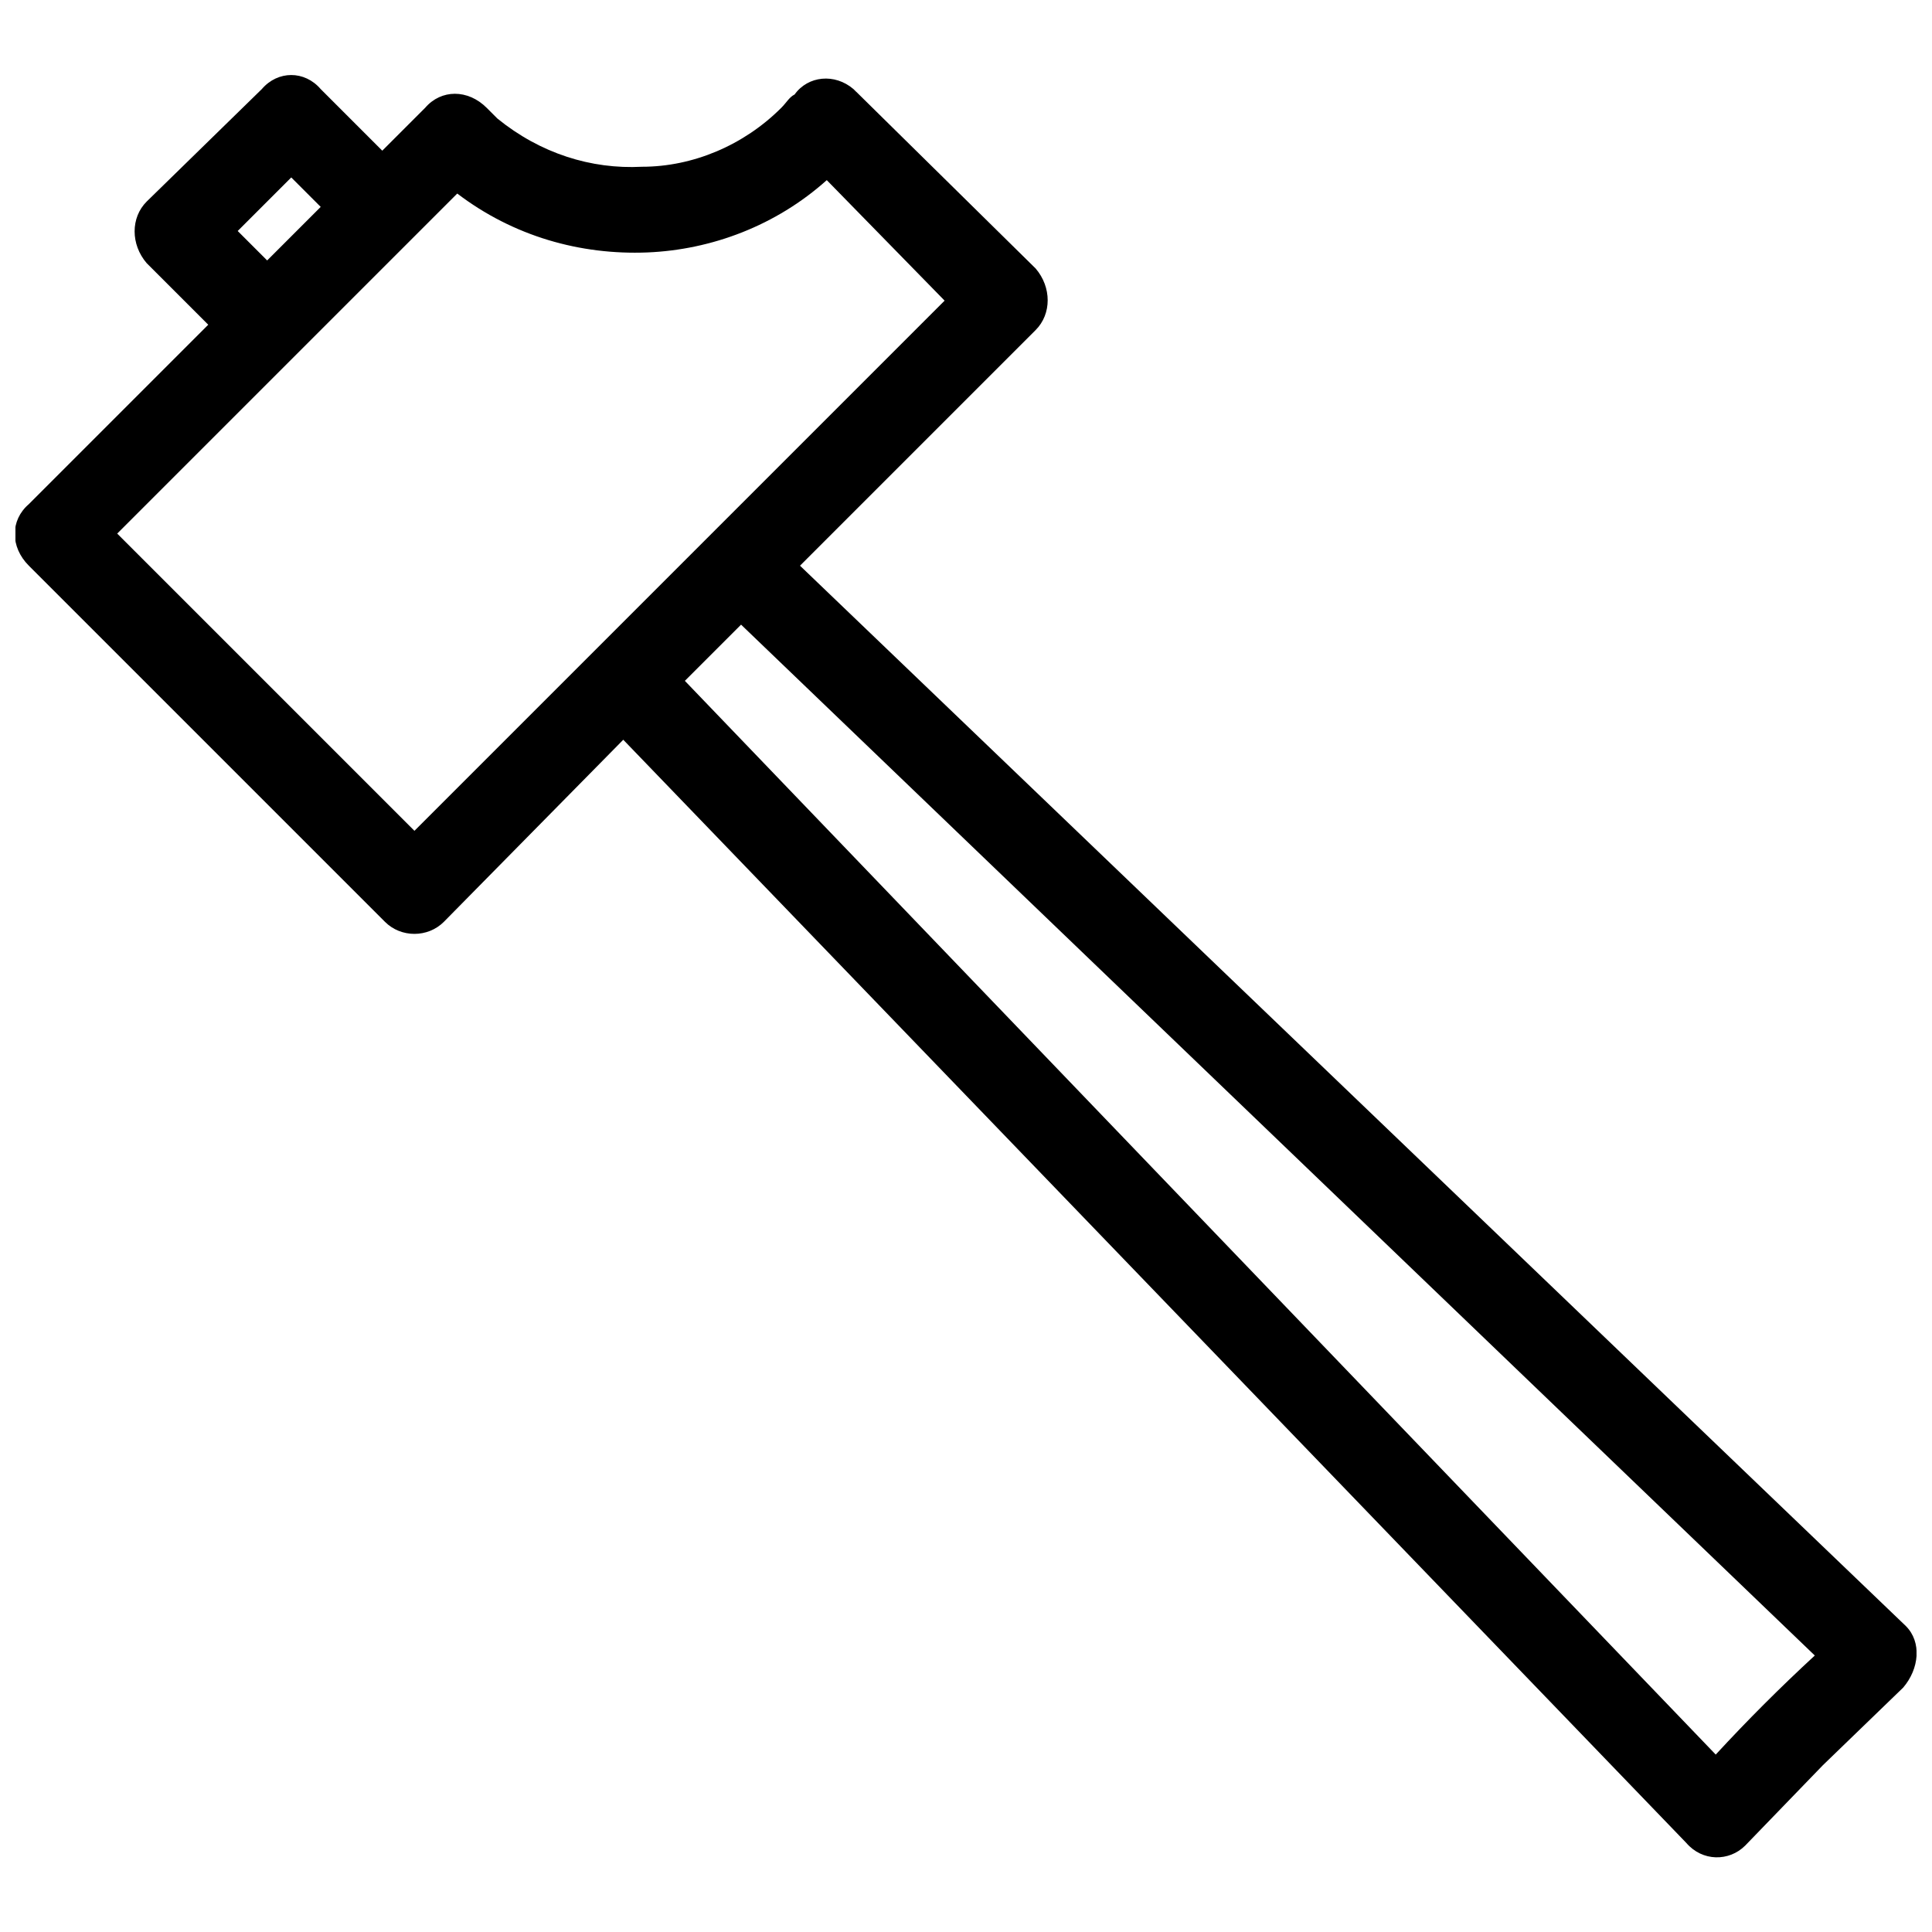 <?xml version="1.0" encoding="UTF-8"?>
<!-- Uploaded to: SVG Repo, www.svgrepo.com, Generator: SVG Repo Mixer Tools -->
<svg width="800px" height="800px" version="1.1" viewBox="144 144 512 512" xmlns="http://www.w3.org/2000/svg">
 <defs>
  <clipPath id="a">
   <path d="m148.09 163h503.81v474h-503.81z"/>
  </clipPath>
 </defs>
 <g clip-path="url(#a)">
  <path d="m228.99 198.83-7.805-7.805-14.191 14.191 7.805 7.805zm141.92-30.512 47.543 46.832c4.258 4.969 4.258 12.062 0 16.32l-62.445 62.445 293.06 281c4.258 4.258 3.547 11.352-0.711 16.32l-21.289 20.578-20.578 21.289c-4.258 4.258-11.352 4.258-15.609-0.711l-281.71-292.35-47.543 48.254c-4.258 4.258-11.352 4.258-15.609 0l-94.375-94.375c-4.969-4.969-4.969-12.062 0-16.32l47.543-47.543-16.32-16.32c-4.258-4.969-4.258-12.062 0-16.32l30.512-29.805c4.258-4.969 11.352-4.969 15.609 0l16.32 16.32 11.352-11.352c4.258-4.969 11.352-4.969 16.32 0l2.84 2.84c11.352 9.227 24.836 13.48 38.316 12.773 13.48 0 26.965-5.676 36.898-15.609 1.418-1.418 2.129-2.84 3.547-3.547 3.547-4.969 10.645-5.676 15.609-1.418l0.711 0.711zm-30.512 141.21-14.902 14.902 273.19 284.55c8.516-9.227 17.031-17.738 26.254-26.254l-284.55-273.19zm53.93-85.859-31.223-31.93c-13.48 12.062-30.512 18.449-47.543 19.16-17.738 0.711-35.48-4.258-50.383-15.609l-90.117 90.117 78.766 78.766 140.5-140.5z"/>
 </g>
</svg>